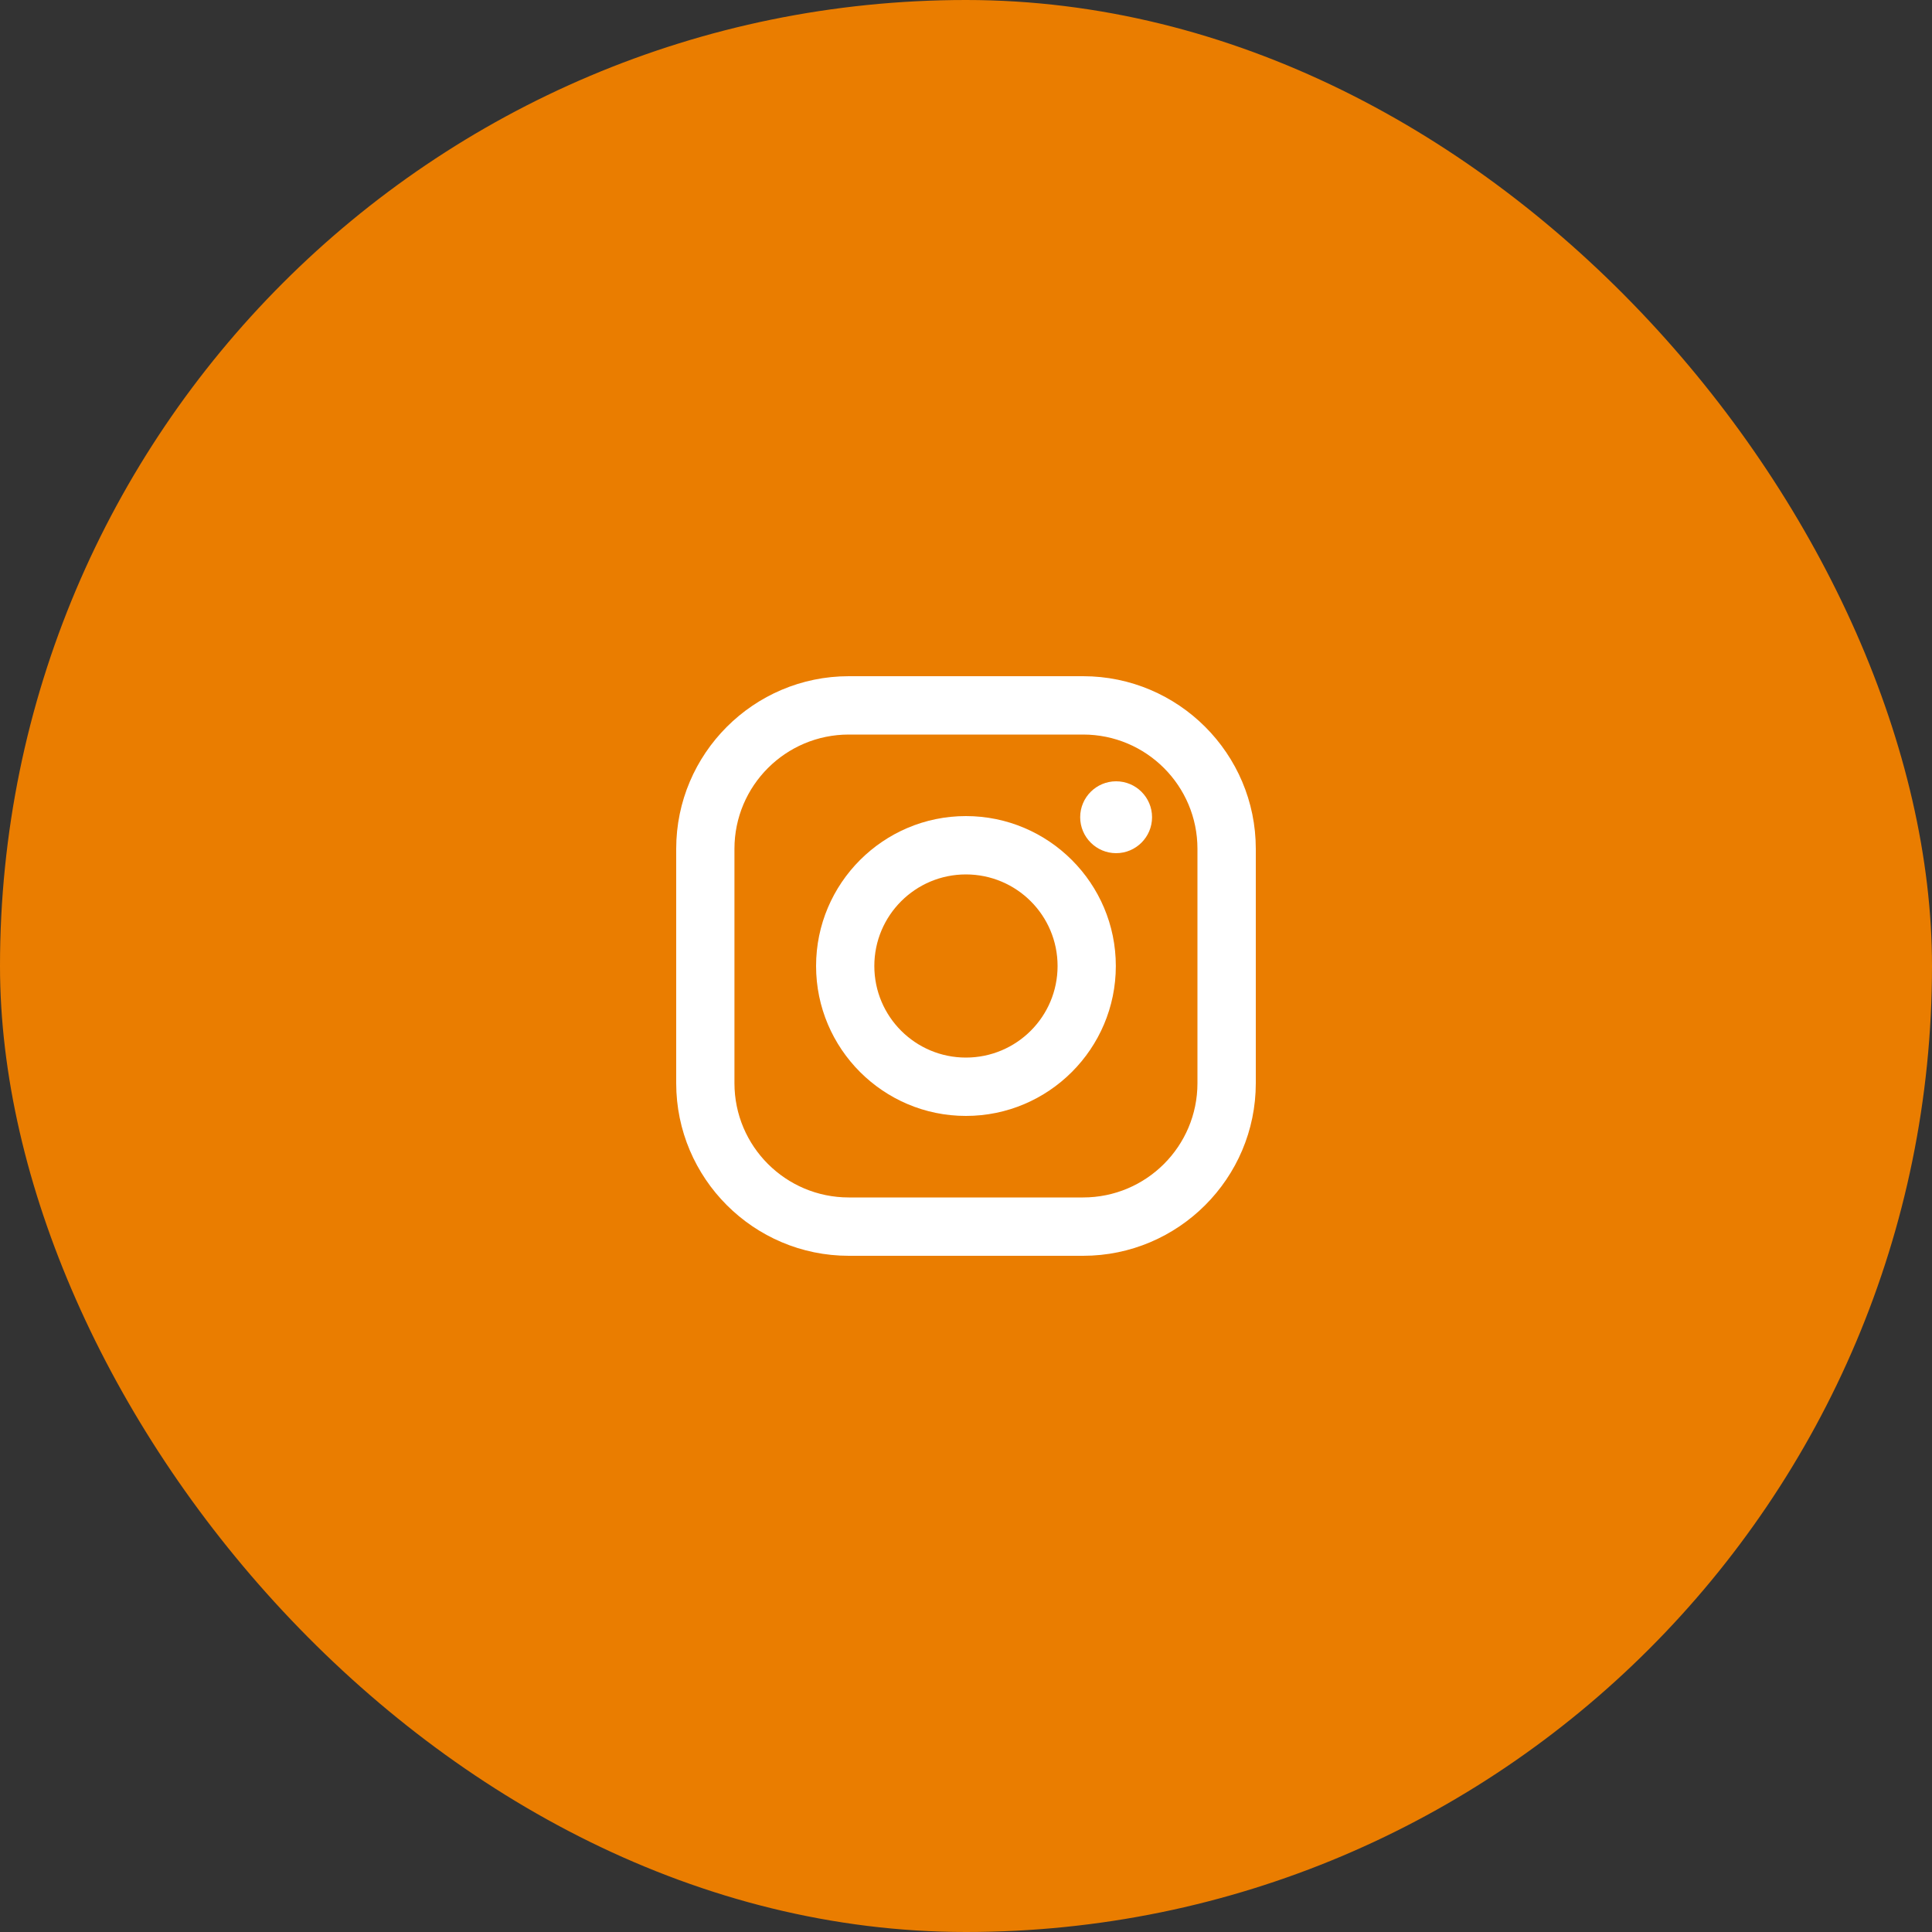 <svg xmlns="http://www.w3.org/2000/svg" width="20" height="20" viewBox="0 0 20 20" fill="none"><rect x="0" y="0" width="20" height="20" fill="#333333" stroke="none"/><rect width="20" height="20" rx="10" fill="#EA7D00"></rect><g clip-path="url(#clip0_13_107)"><path d="M11.212 7H8.787C7.802 7 7 7.802 7 8.787V11.213C7 12.198 7.802 13 8.787 13H11.212C12.198 13 13 12.198 13 11.213V8.787C13 7.802 12.198 7 11.212 7ZM12.396 11.213C12.396 11.866 11.866 12.396 11.212 12.396H8.787C8.133 12.396 7.603 11.866 7.603 11.213V8.787C7.603 8.134 8.133 7.604 8.787 7.604H11.212C11.866 7.604 12.396 8.134 12.396 8.787V11.213Z" fill="url(#paint0_linear_13_107)"></path><path d="M9.999 8.448C9.144 8.448 8.448 9.144 8.448 10C8.448 10.856 9.144 11.552 9.999 11.552C10.855 11.552 11.551 10.856 11.551 10C11.551 9.144 10.855 8.448 9.999 8.448ZM9.999 10.948C9.476 10.948 9.051 10.524 9.051 10C9.051 9.476 9.476 9.052 9.999 9.052C10.523 9.052 10.948 9.476 10.948 10C10.948 10.524 10.523 10.948 9.999 10.948Z" fill="url(#paint1_linear_13_107)"></path><path d="M11.554 8.832C11.759 8.832 11.926 8.665 11.926 8.46C11.926 8.254 11.759 8.088 11.554 8.088C11.349 8.088 11.182 8.254 11.182 8.46C11.182 8.665 11.349 8.832 11.554 8.832Z" fill="url(#paint2_linear_13_107)"></path></g><defs><linearGradient id="paint0_linear_13_107" x1="10" y1="12.982" x2="10" y2="7.047" gradientUnits="userSpaceOnUse"><stop stop-color="white"></stop><stop offset="0.3" stop-color="white"></stop><stop offset="0.6" stop-color="white"></stop><stop offset="1" stop-color="white"></stop></linearGradient><linearGradient id="paint1_linear_13_107" x1="9.999" y1="12.983" x2="9.999" y2="7.047" gradientUnits="userSpaceOnUse"><stop stop-color="white"></stop><stop offset="0.3" stop-color="white"></stop><stop offset="0.6" stop-color="white"></stop><stop offset="1" stop-color="white"></stop></linearGradient><linearGradient id="paint2_linear_13_107" x1="11.554" y1="12.982" x2="11.554" y2="7.046" gradientUnits="userSpaceOnUse"><stop stop-color="white"></stop><stop offset="0.3" stop-color="white"></stop><stop offset="0.6" stop-color="white"></stop><stop offset="1" stop-color="white"></stop></linearGradient><clipPath id="clip0_13_107"><rect width="6" height="6" fill="white" transform="translate(7 7)"></rect></clipPath></defs></svg>